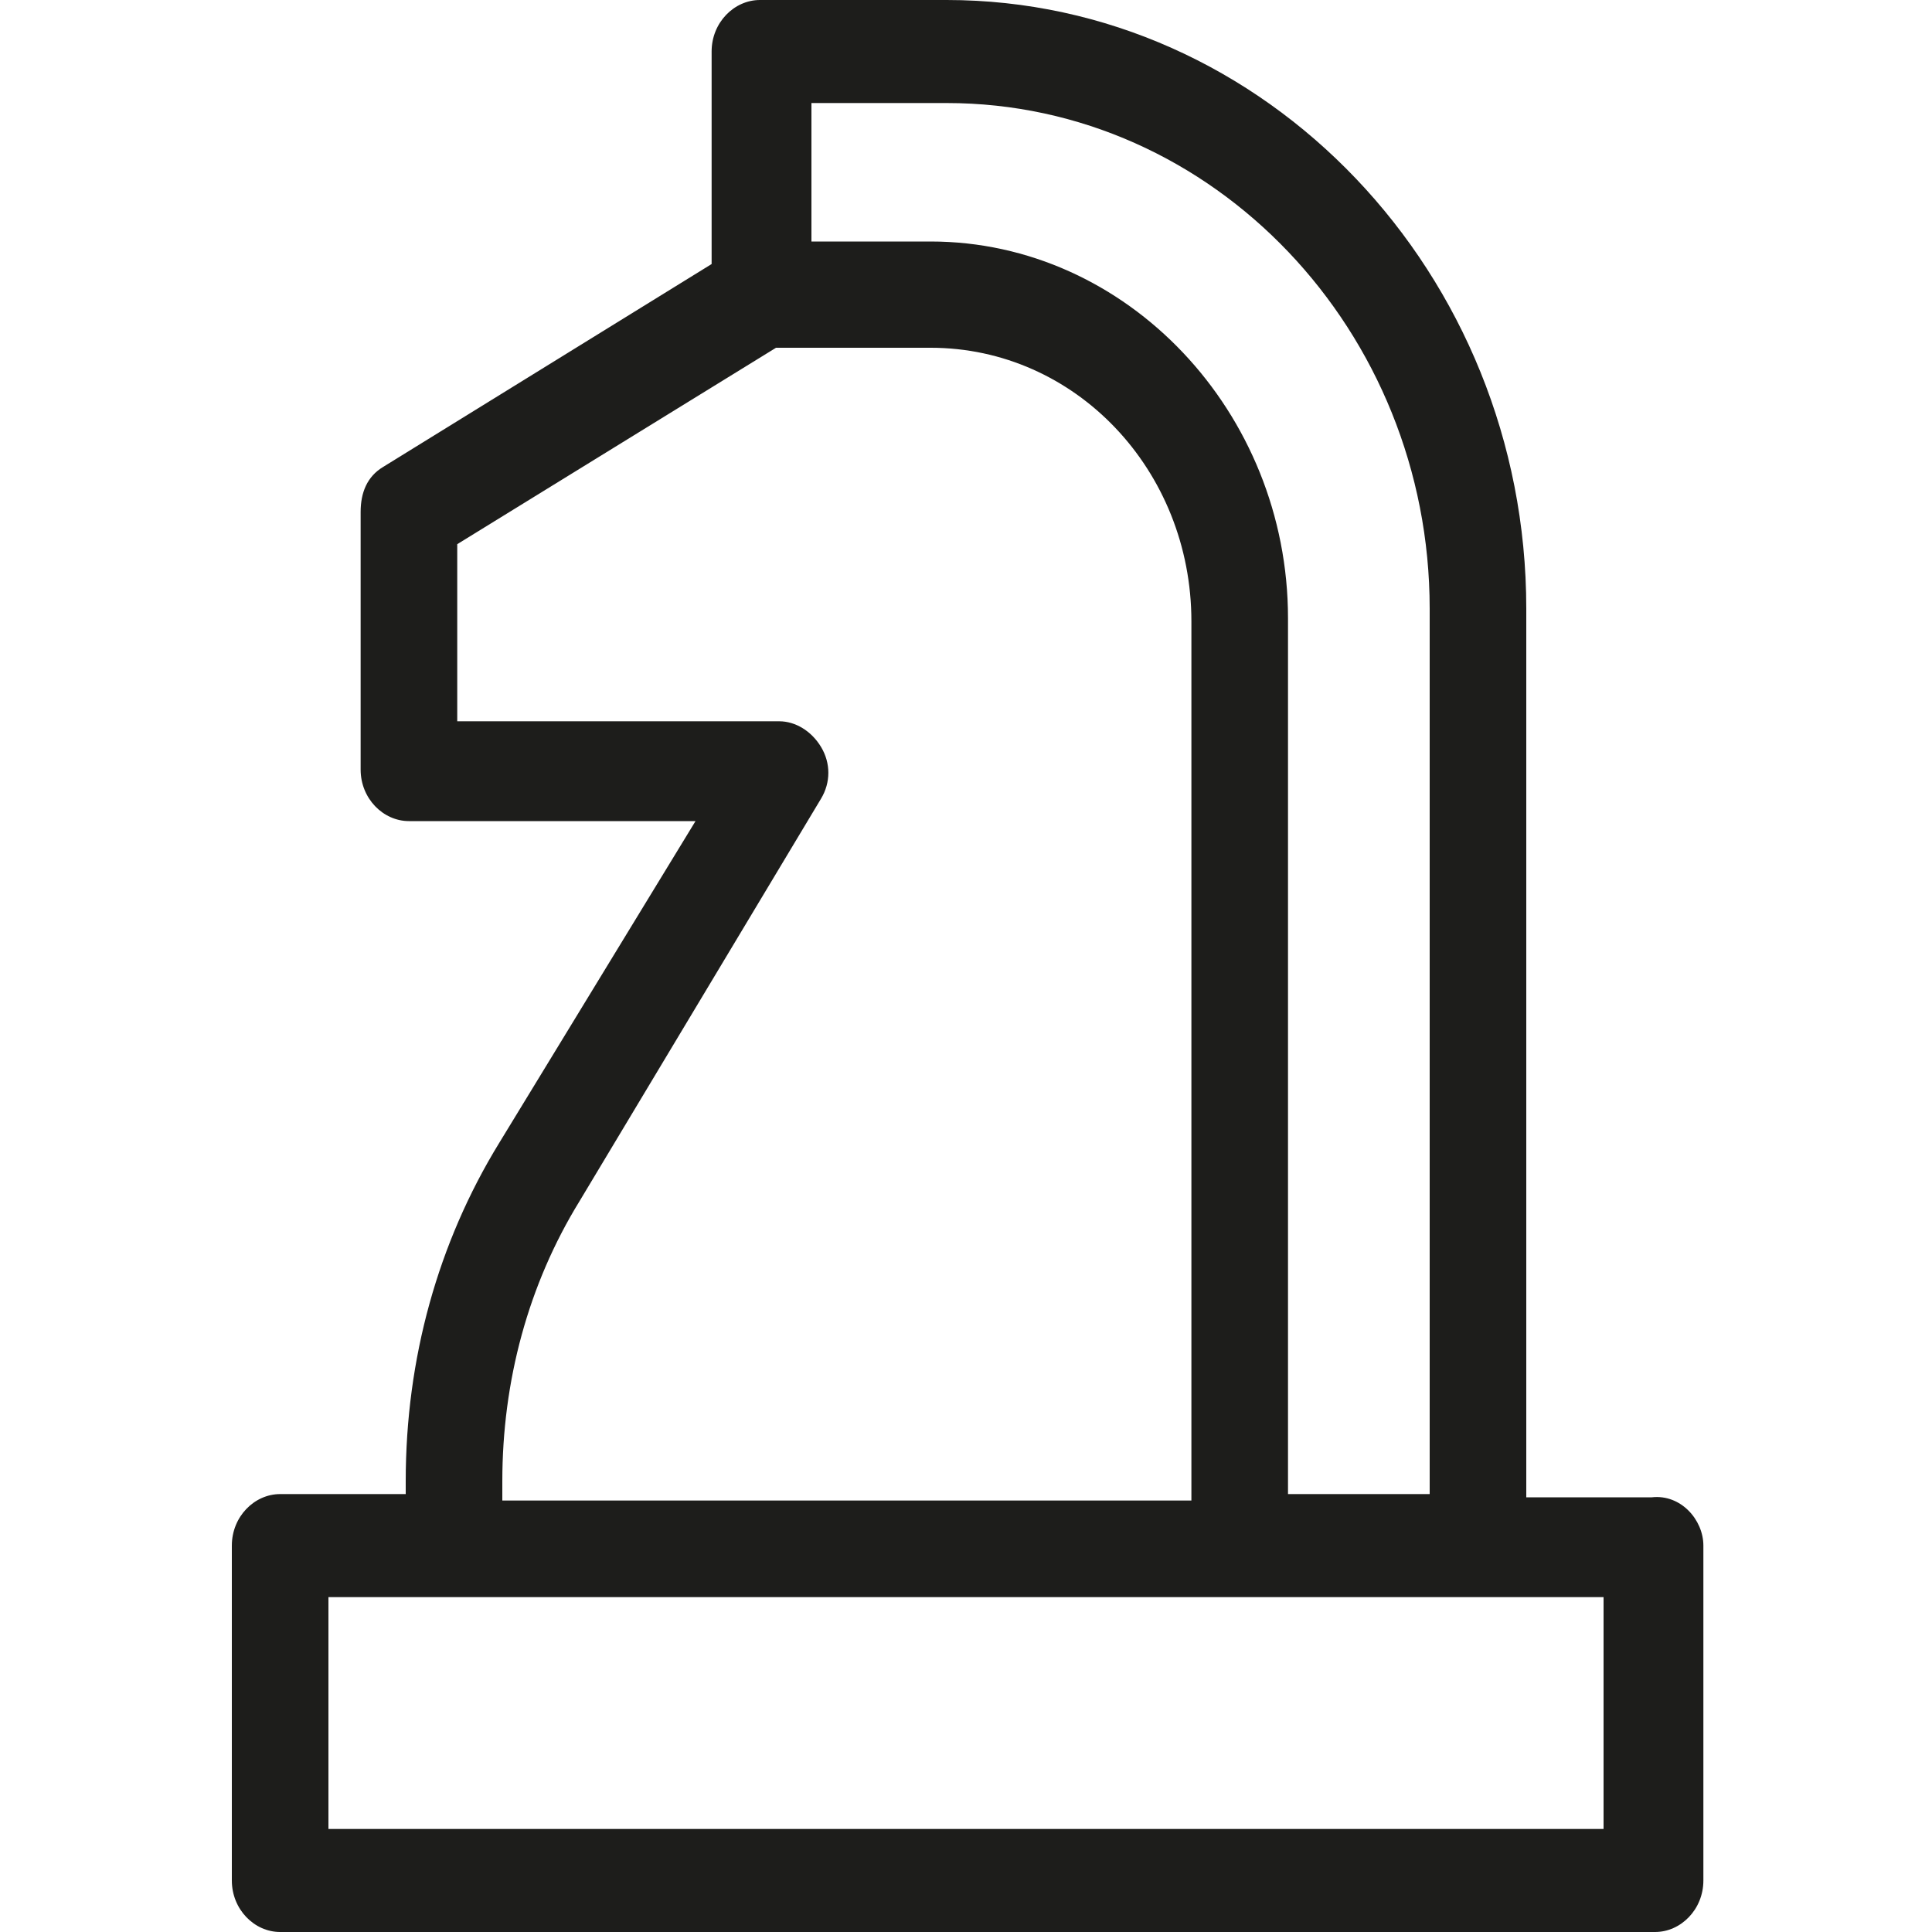 <?xml version="1.0" encoding="utf-8"?>
<!-- Generator: Adobe Illustrator 27.9.6, SVG Export Plug-In . SVG Version: 9.03 Build 54986)  -->
<svg version="1.1" id="Calque_1" xmlns="http://www.w3.org/2000/svg" xmlns:xlink="http://www.w3.org/1999/xlink" x="0px" y="0px"
	 viewBox="0 0 60 60" style="enable-background:new 0 0 60 60;" xml:space="preserve">
<style type="text/css">
	.st0{fill:#1D1D1B;}
</style>
<path class="st0" d="M49.8,56.8H10.2v-7.2h39.6L49.8,56.8L49.8,56.8z M15.6,46c0-3.1,0.8-6.1,2.4-8.7l7.5-12.5
	c0.3-0.5,0.3-1.1,0-1.6c-0.3-0.5-0.8-0.8-1.3-0.8H14.2v-5.5l9.9-6.1h4.8c4.5,0,8.1,3.8,8.1,8.5v27.3H15.6L15.6,46L15.6,46z
	 M29.4,3.2c8.3,0,15,7.1,15,15.7v27.5H40V19.2c0-6.4-5-11.7-11.1-11.7h-3.7V3.2L29.4,3.2L29.4,3.2z M51.3,46.5h-3.9V18.9
	C47.4,8.5,39.3,0,29.4,0h-5.8c-0.8,0-1.5,0.7-1.5,1.6v6.6l-10.2,6.3c-0.5,0.3-0.7,0.8-0.7,1.4v8c0,0.9,0.7,1.6,1.5,1.6h8.9l-6.1,10
	c-1.9,3.1-2.9,6.7-2.9,10.5v0.4H8.7c-0.8,0-1.5,0.7-1.5,1.6v10.4c0,0.9,0.7,1.6,1.5,1.6h42.7c0.8,0,1.5-0.7,1.5-1.6V48
	C52.9,47.2,52.2,46.4,51.3,46.5L51.3,46.5z"/>
</svg>
